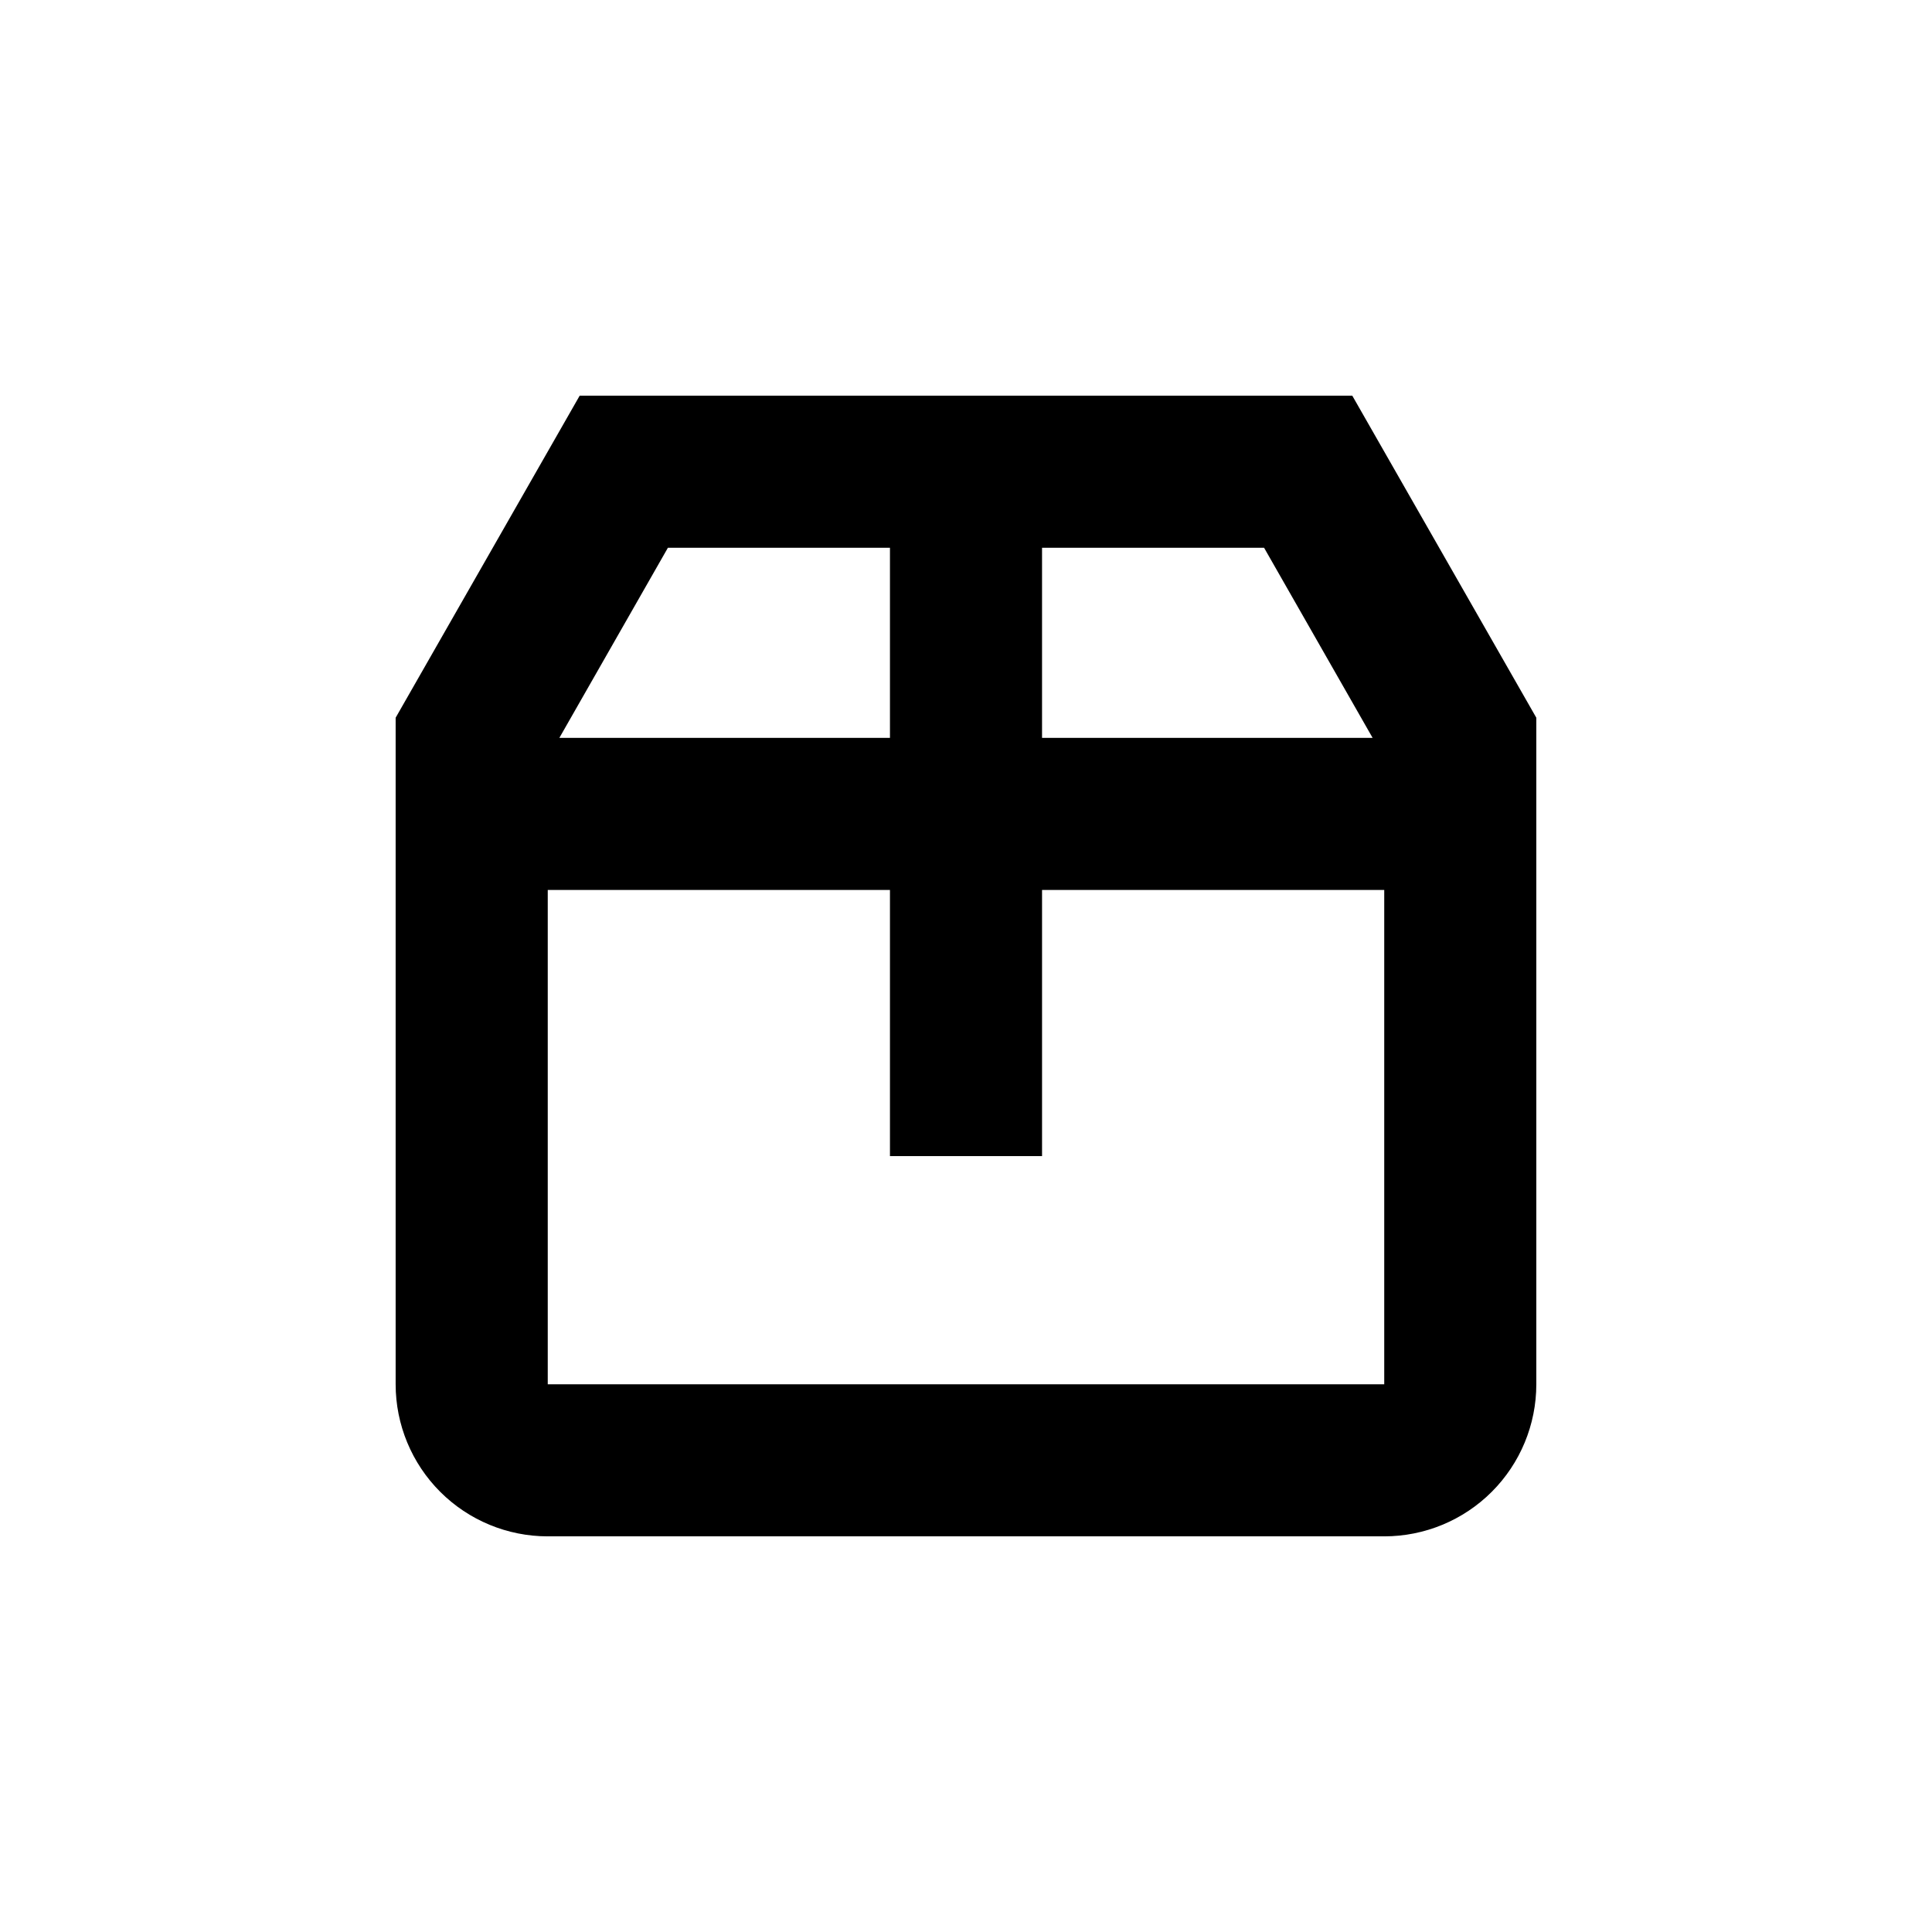 <?xml version="1.0" encoding="UTF-8"?>
<!-- Uploaded to: ICON Repo, www.svgrepo.com, Generator: ICON Repo Mixer Tools -->
<svg fill="#000000" width="800px" height="800px" version="1.1" viewBox="144 144 512 512" xmlns="http://www.w3.org/2000/svg">
 <path d="m297.62 248.86-48.77 85.344v176.64c0 10.691 4.246 20.941 11.805 28.5 7.559 7.559 17.812 11.805 28.5 11.805h221.68c10.691 0 20.941-4.246 28.5-11.805 7.559-7.559 11.805-17.809 11.805-28.5v-176.64l-48.77-85.344zm210.14 90.688h-87.609v-50.383h58.844zm-186.76-50.383h58.848v50.383h-87.613zm-31.84 221.68v-130.99h90.688v70.531h40.305v-70.531h90.684v130.99z"/>
</svg>